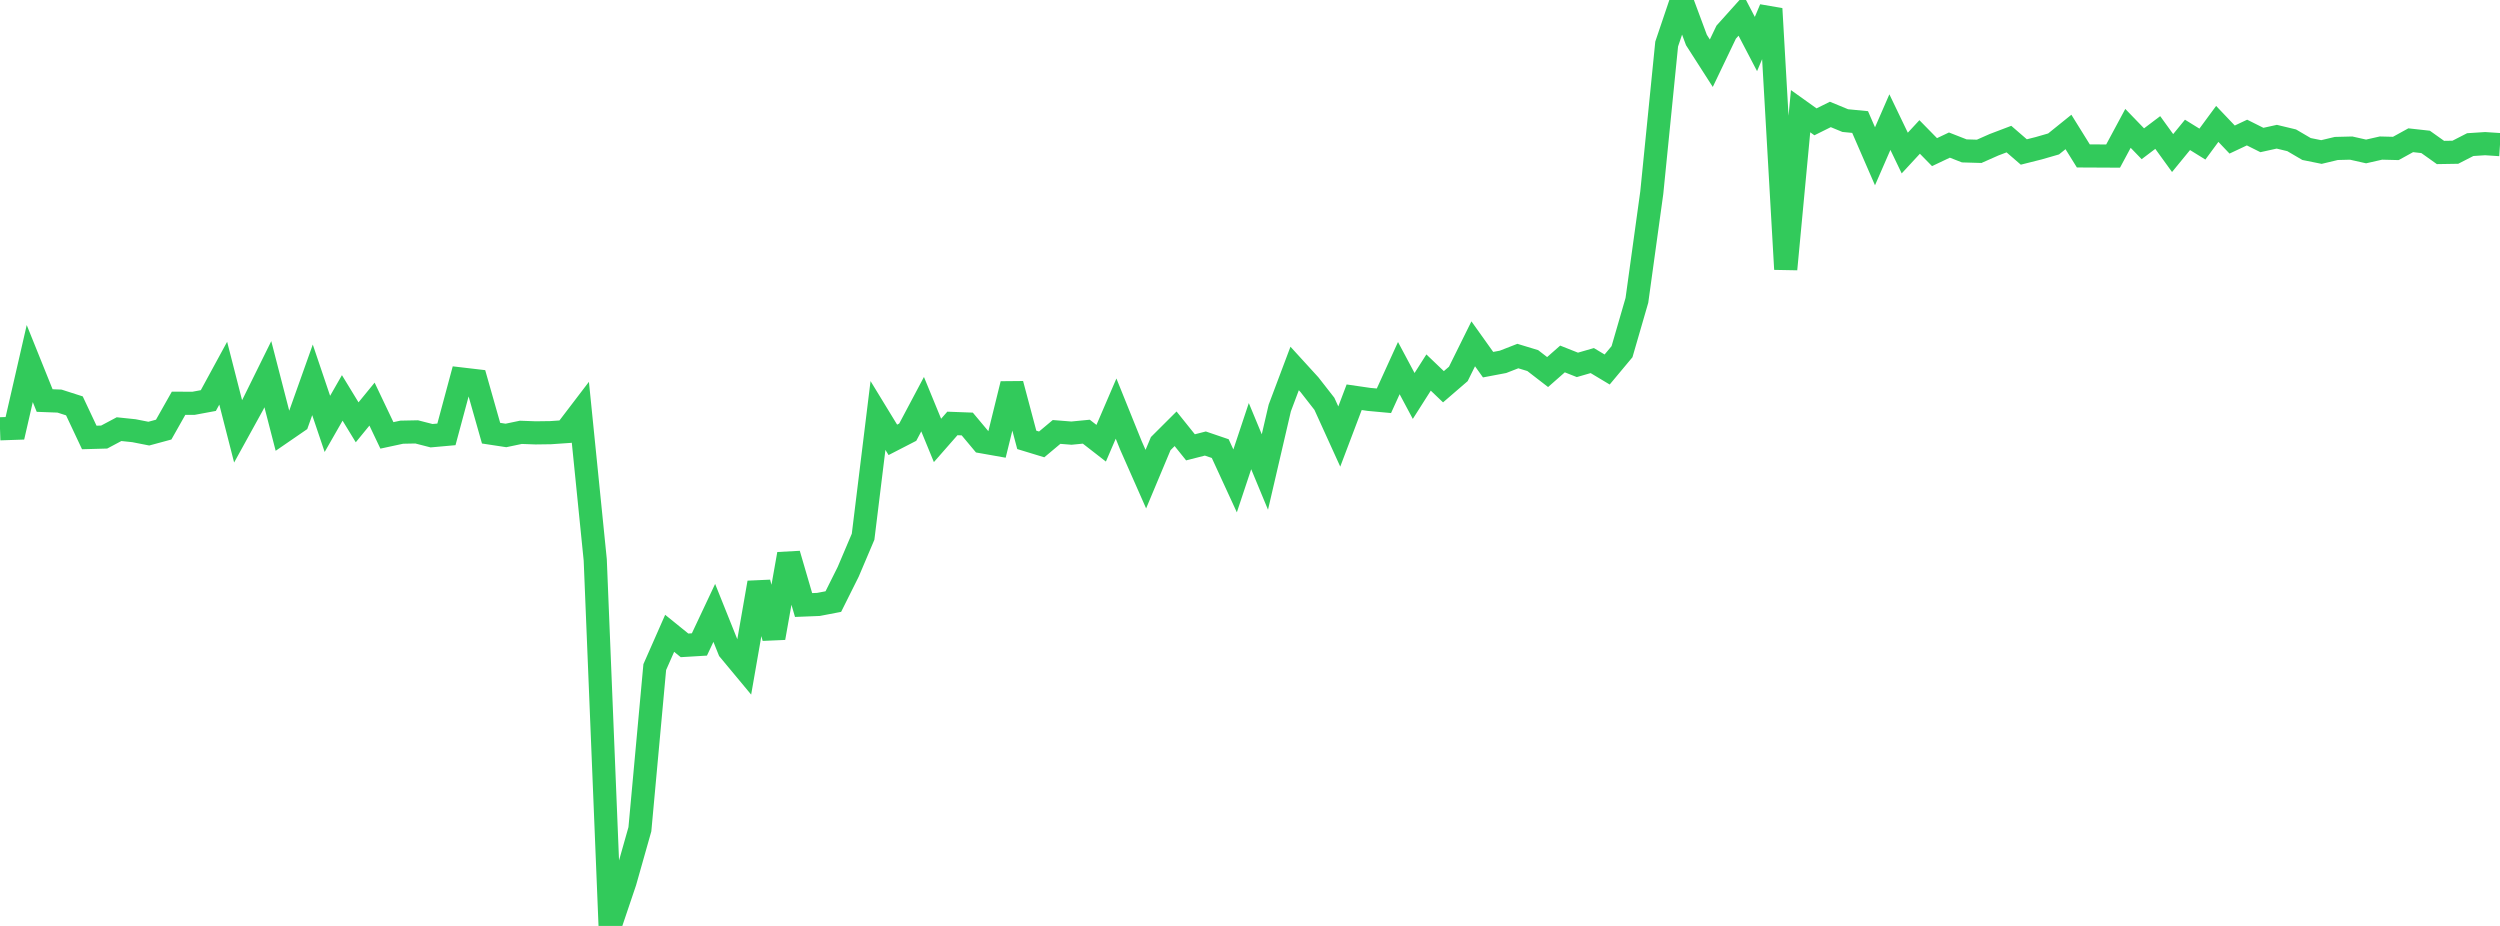 <?xml version="1.0" standalone="no"?>
<!DOCTYPE svg PUBLIC "-//W3C//DTD SVG 1.1//EN" "http://www.w3.org/Graphics/SVG/1.1/DTD/svg11.dtd">

<svg width="135" height="50" viewBox="0 0 135 50" preserveAspectRatio="none" 
  xmlns="http://www.w3.org/2000/svg"
  xmlns:xlink="http://www.w3.org/1999/xlink">


<polyline points="0.0, 23.155 0.804, 23.128 1.607, 19.632 2.411, 21.629 3.214, 21.659 4.018, 21.917 4.821, 23.623 5.625, 23.601 6.429, 23.174 7.232, 23.258 8.036, 23.416 8.839, 23.199 9.643, 21.776 10.446, 21.779 11.25, 21.63 12.054, 20.152 12.857, 23.292 13.661, 21.833 14.464, 20.207 15.268, 23.322 16.071, 22.77 16.875, 20.512 17.679, 22.891 18.482, 21.487 19.286, 22.805 20.089, 21.822 20.893, 23.511 21.696, 23.338 22.5, 23.322 23.304, 23.528 24.107, 23.456 24.911, 20.466 25.714, 20.56 26.518, 23.392 27.321, 23.514 28.125, 23.346 28.929, 23.375 29.732, 23.364 30.536, 23.309 31.339, 22.256 32.143, 30.234 32.946, 50.0 33.75, 47.62 34.554, 44.78 35.357, 36.023 36.161, 34.199 36.964, 34.849 37.768, 34.801 38.571, 33.096 39.375, 35.102 40.179, 36.069 40.982, 31.463 41.786, 34.447 42.589, 29.918 43.393, 32.671 44.196, 32.639 45.0, 32.485 45.804, 30.874 46.607, 28.983 47.411, 22.436 48.214, 23.752 49.018, 23.338 49.821, 21.825 50.625, 23.783 51.429, 22.866 52.232, 22.896 53.036, 23.857 53.839, 23.999 54.643, 20.735 55.446, 23.753 56.25, 23.998 57.054, 23.325 57.857, 23.389 58.661, 23.311 59.464, 23.935 60.268, 22.064 61.071, 24.054 61.875, 25.874 62.679, 23.955 63.482, 23.154 64.286, 24.156 65.089, 23.951 65.893, 24.225 66.696, 25.969 67.5, 23.551 68.304, 25.489 69.107, 22.034 69.911, 19.897 70.714, 20.777 71.518, 21.807 72.321, 23.573 73.125, 21.451 73.929, 21.568 74.732, 21.642 75.536, 19.878 76.339, 21.382 77.143, 20.117 77.946, 20.884 78.75, 20.191 79.554, 18.566 80.357, 19.692 81.161, 19.54 81.964, 19.227 82.768, 19.471 83.571, 20.091 84.375, 19.384 85.179, 19.703 85.982, 19.471 86.786, 19.953 87.589, 18.991 88.393, 16.218 89.196, 10.405 90.0, 2.379 90.804, 0.0 91.607, 2.16 92.411, 3.414 93.214, 1.737 94.018, 0.841 94.821, 2.378 95.625, 0.473 96.429, 14.538 97.232, 6.005 98.036, 6.579 98.839, 6.18 99.643, 6.512 100.446, 6.59 101.25, 8.44 102.054, 6.594 102.857, 8.265 103.661, 7.396 104.464, 8.215 105.268, 7.834 106.071, 8.148 106.875, 8.172 107.679, 7.816 108.482, 7.511 109.286, 8.207 110.089, 8.005 110.893, 7.773 111.696, 7.126 112.5, 8.42 113.304, 8.424 114.107, 8.428 114.911, 6.932 115.714, 7.763 116.518, 7.155 117.321, 8.265 118.125, 7.283 118.929, 7.781 119.732, 6.691 120.536, 7.536 121.339, 7.158 122.143, 7.56 122.946, 7.383 123.75, 7.576 124.554, 8.047 125.357, 8.209 126.161, 8.017 126.964, 7.997 127.768, 8.178 128.571, 7.996 129.375, 8.016 130.179, 7.573 130.982, 7.662 131.786, 8.234 132.589, 8.221 133.393, 7.809 134.196, 7.757 135.0, 7.81" fill="none" stroke="#32ca5b" stroke-width="1.25"/>

</svg>